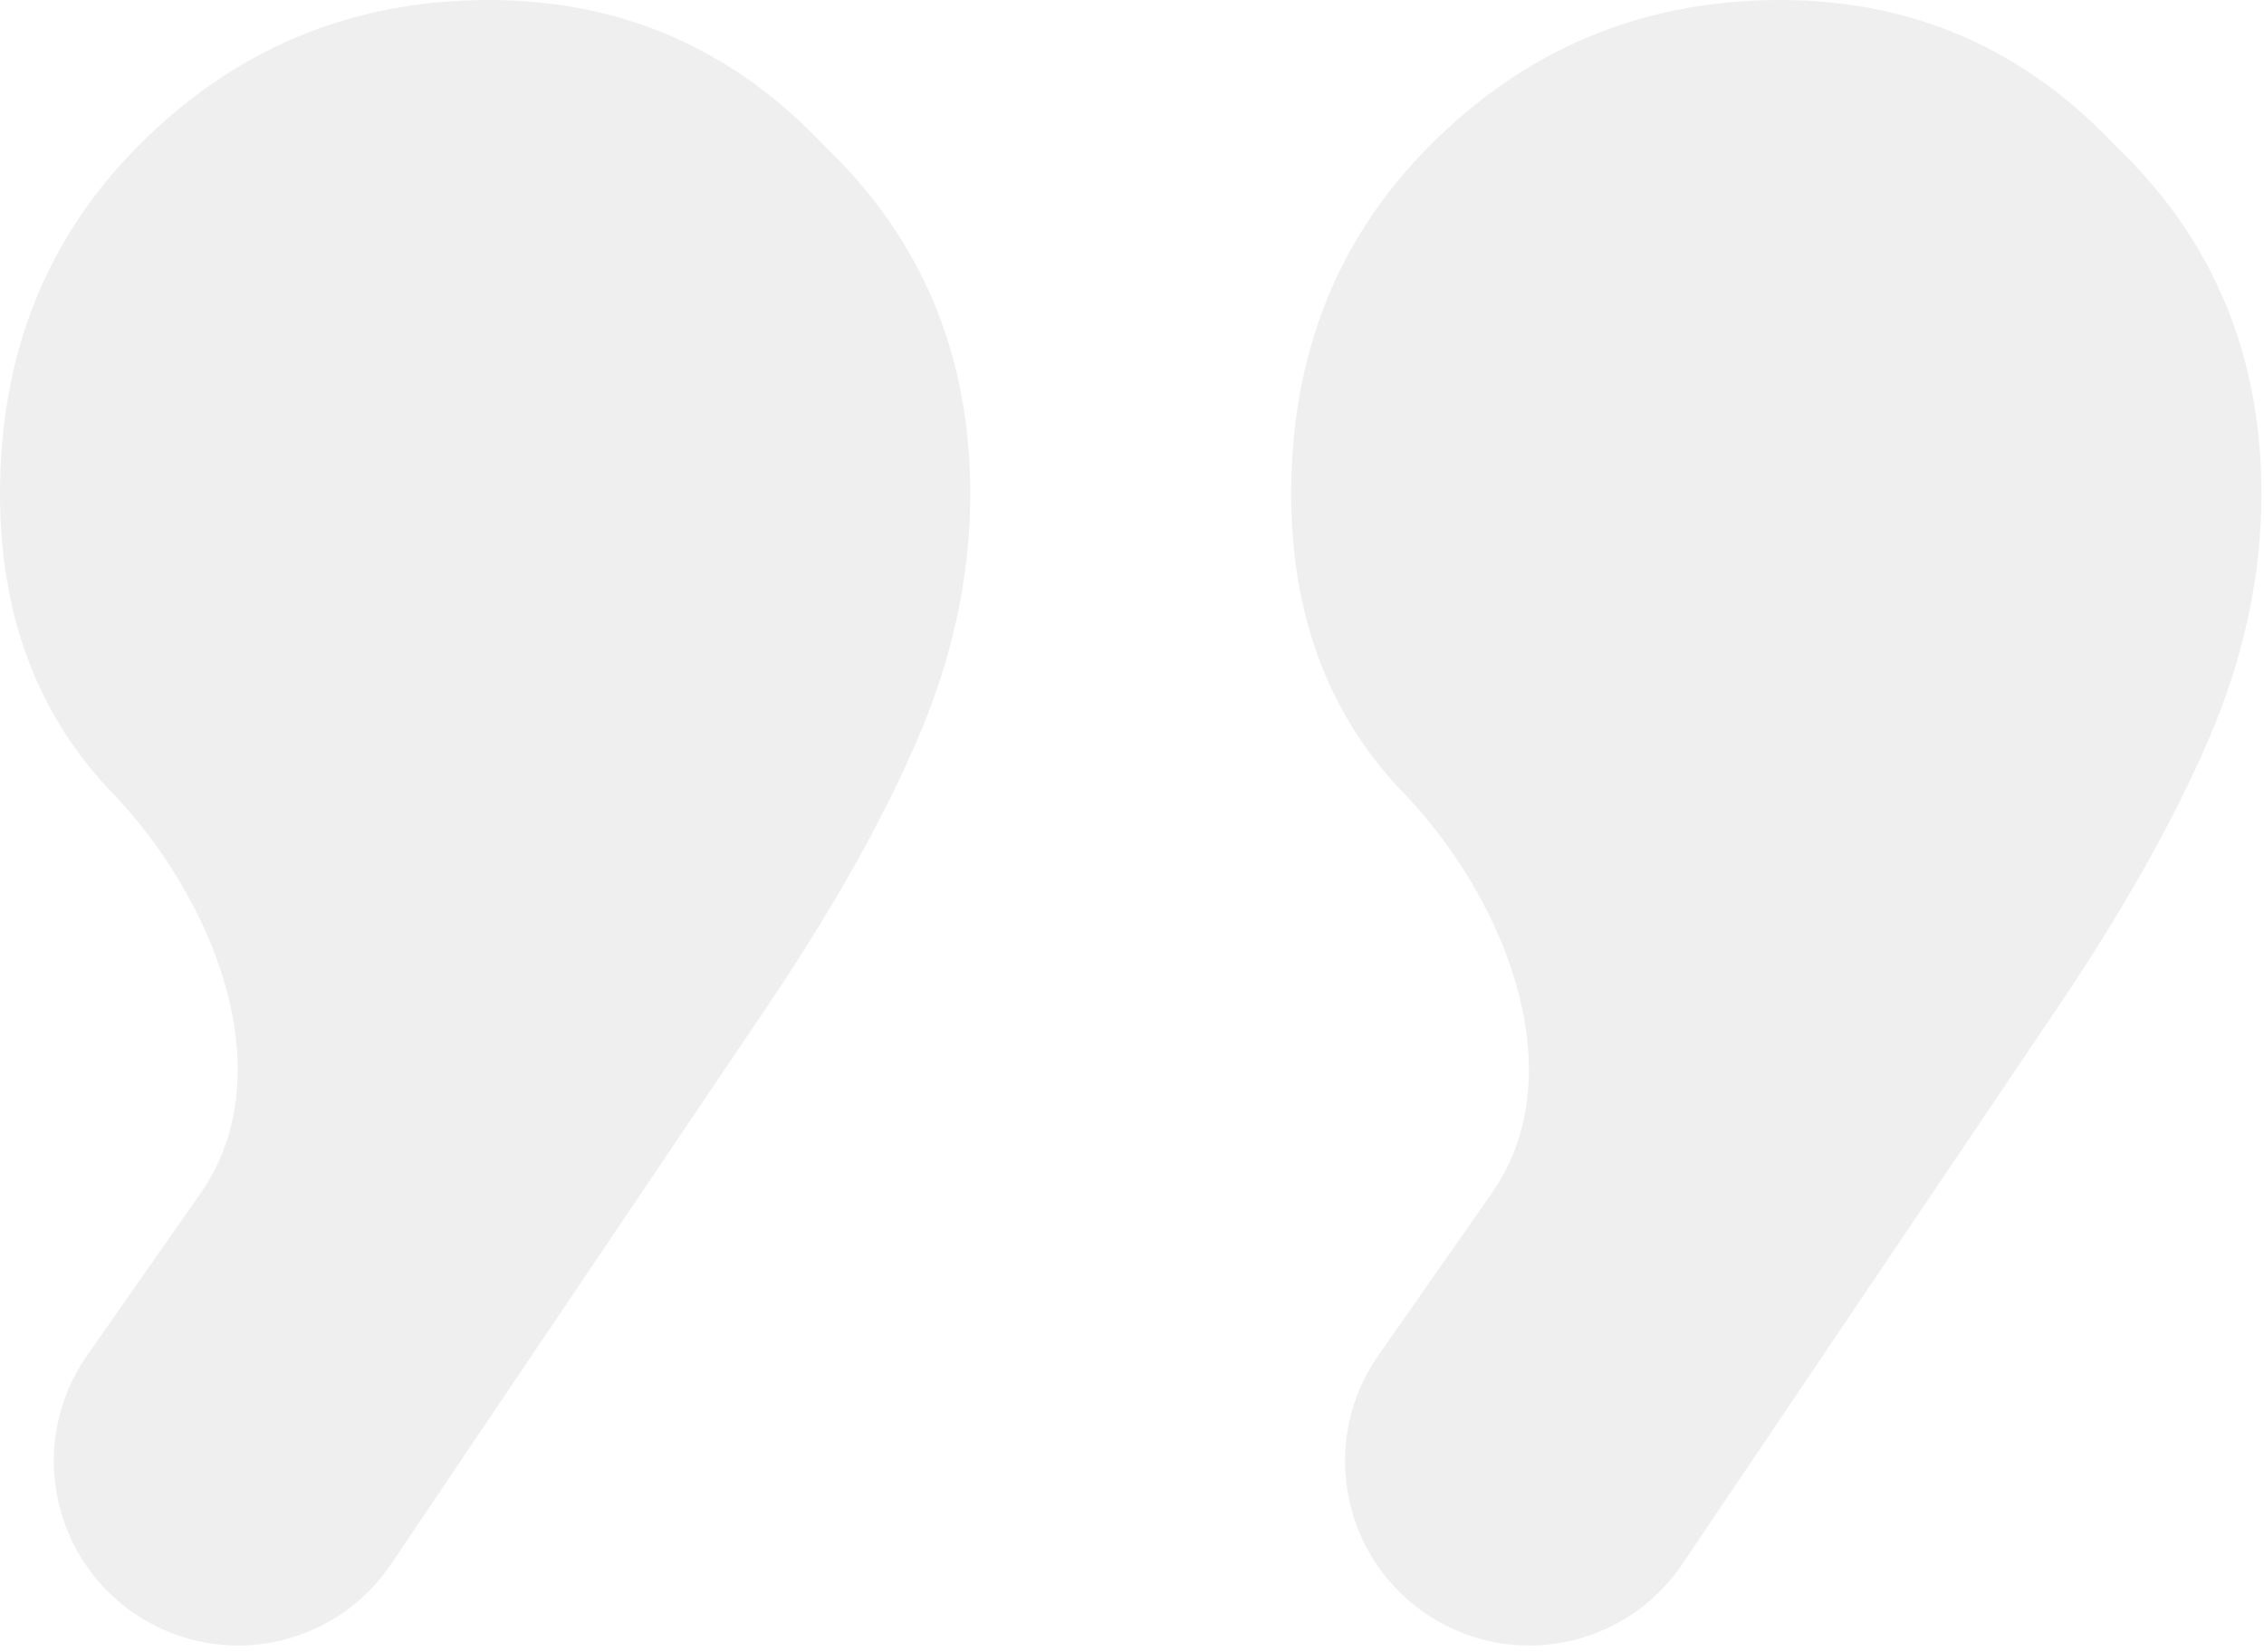 <svg width="111" height="81" viewBox="0 0 111 81" fill="none" xmlns="http://www.w3.org/2000/svg">
<path d="M6.802 79.239C2.478 76.469 1.328 70.657 4.272 66.449L9.831 58.502C14.011 52.527 10.374 43.777 5.244 38.595C1.748 34.811 -3.45707e-06 30.018 -3.45707e-06 24.216C-3.45707e-06 17.405 2.247 11.73 6.742 7.189C11.487 2.396 17.231 0 23.973 0C30.466 0 35.96 2.396 40.455 7.189C45.2 11.73 47.572 17.405 47.572 24.216C47.572 28.252 46.698 32.288 44.95 36.324C43.202 40.36 40.705 44.775 37.458 49.568L19.169 76.683C16.425 80.752 10.935 81.887 6.802 79.239ZM70.107 79.239C65.782 76.469 64.633 70.657 67.576 66.449L73.136 58.502C77.316 52.527 73.679 43.777 68.549 38.595C65.052 34.811 63.304 30.018 63.304 24.216C63.304 17.405 65.552 11.73 70.047 7.189C74.791 2.396 80.535 0 87.278 0C93.77 0 99.264 2.396 103.759 7.189C108.504 11.73 110.876 17.405 110.876 24.216C110.876 28.252 110.002 32.288 108.254 36.324C106.506 40.36 104.009 44.775 100.763 49.568L82.474 76.683C79.729 80.752 74.239 81.887 70.107 79.239Z" fill="#5F6368" fill-opacity="0.1"/>
</svg>
